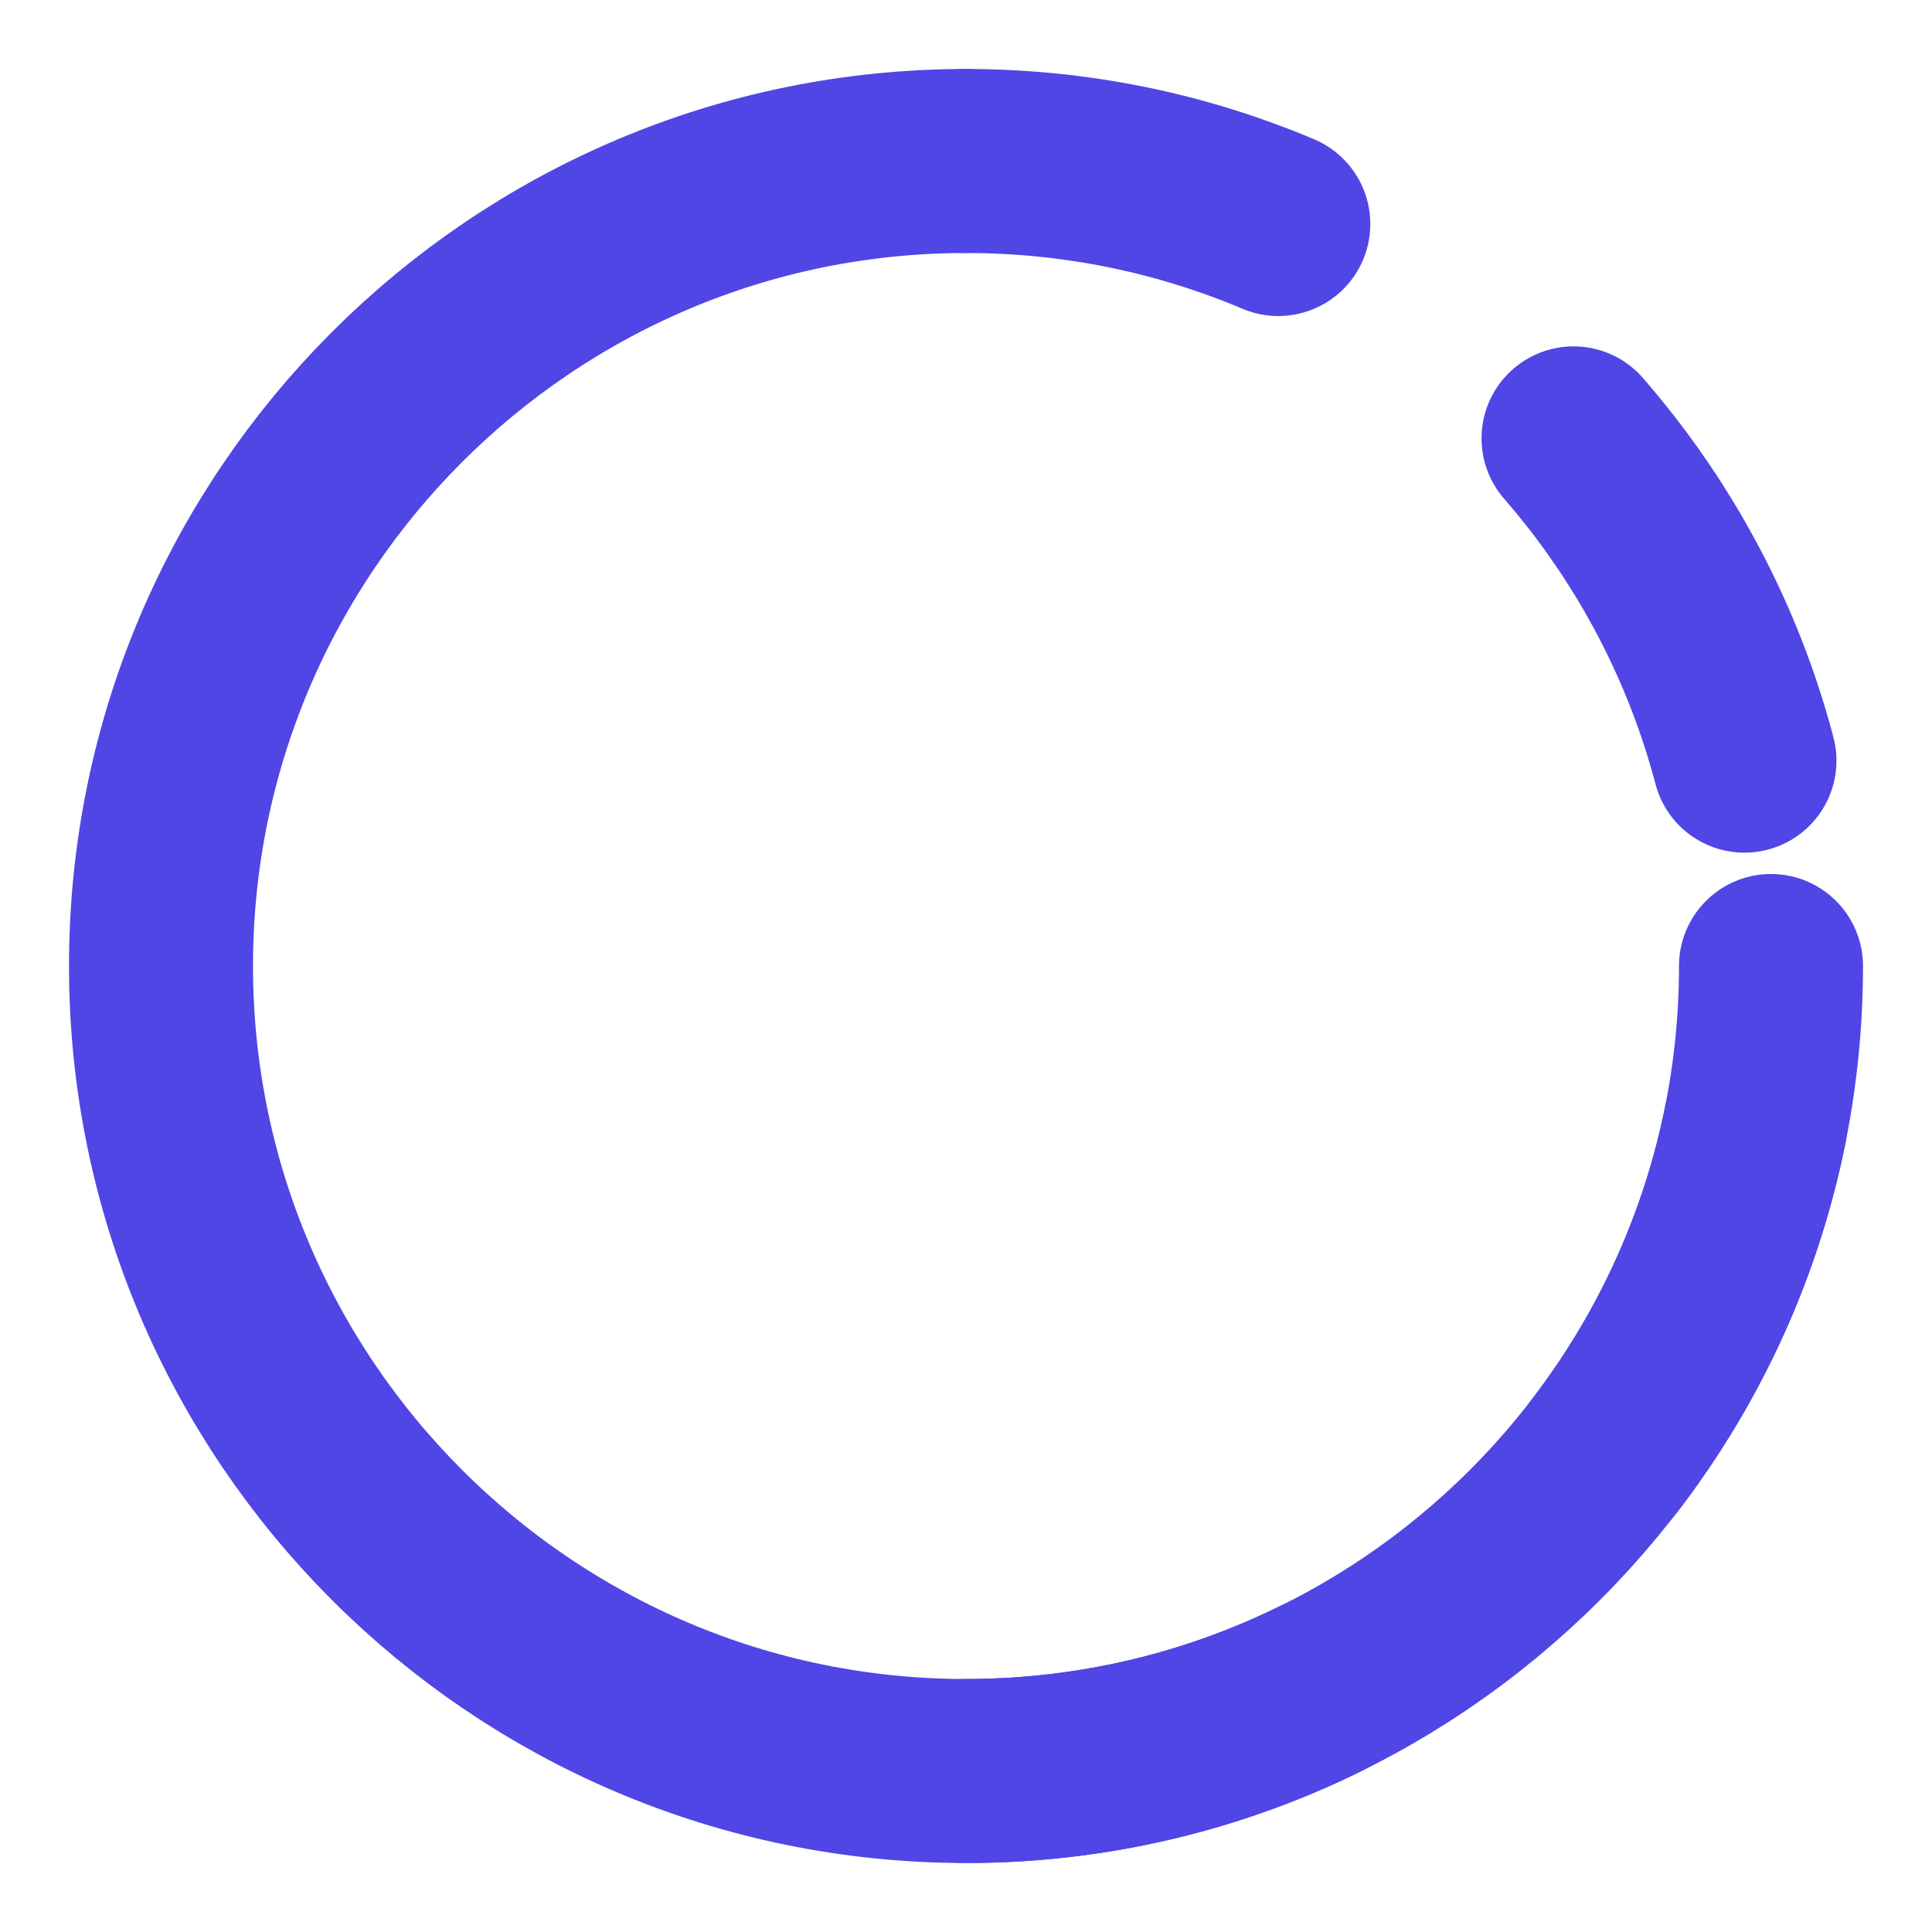 <svg width="42" height="42" viewBox="0 0 42 42" fill="none" xmlns="http://www.w3.org/2000/svg">
<path d="M21 3.5C11.349 3.5 3.5 11.349 3.5 21C3.5 30.651 11.349 38.5 21 38.5C30.651 38.5 38.5 30.651 38.5 21" stroke="#4f46e5" stroke-width="4" stroke-linecap="round" stroke-linejoin="round"/>
<path d="M21 38.5C30.651 38.5 38.5 30.651 38.5 21C38.5 11.349 30.651 3.5 21 3.5" stroke="#4f46e5" stroke-width="4" stroke-linecap="round" stroke-linejoin="round" stroke-dasharray="8 8"/>
</svg>